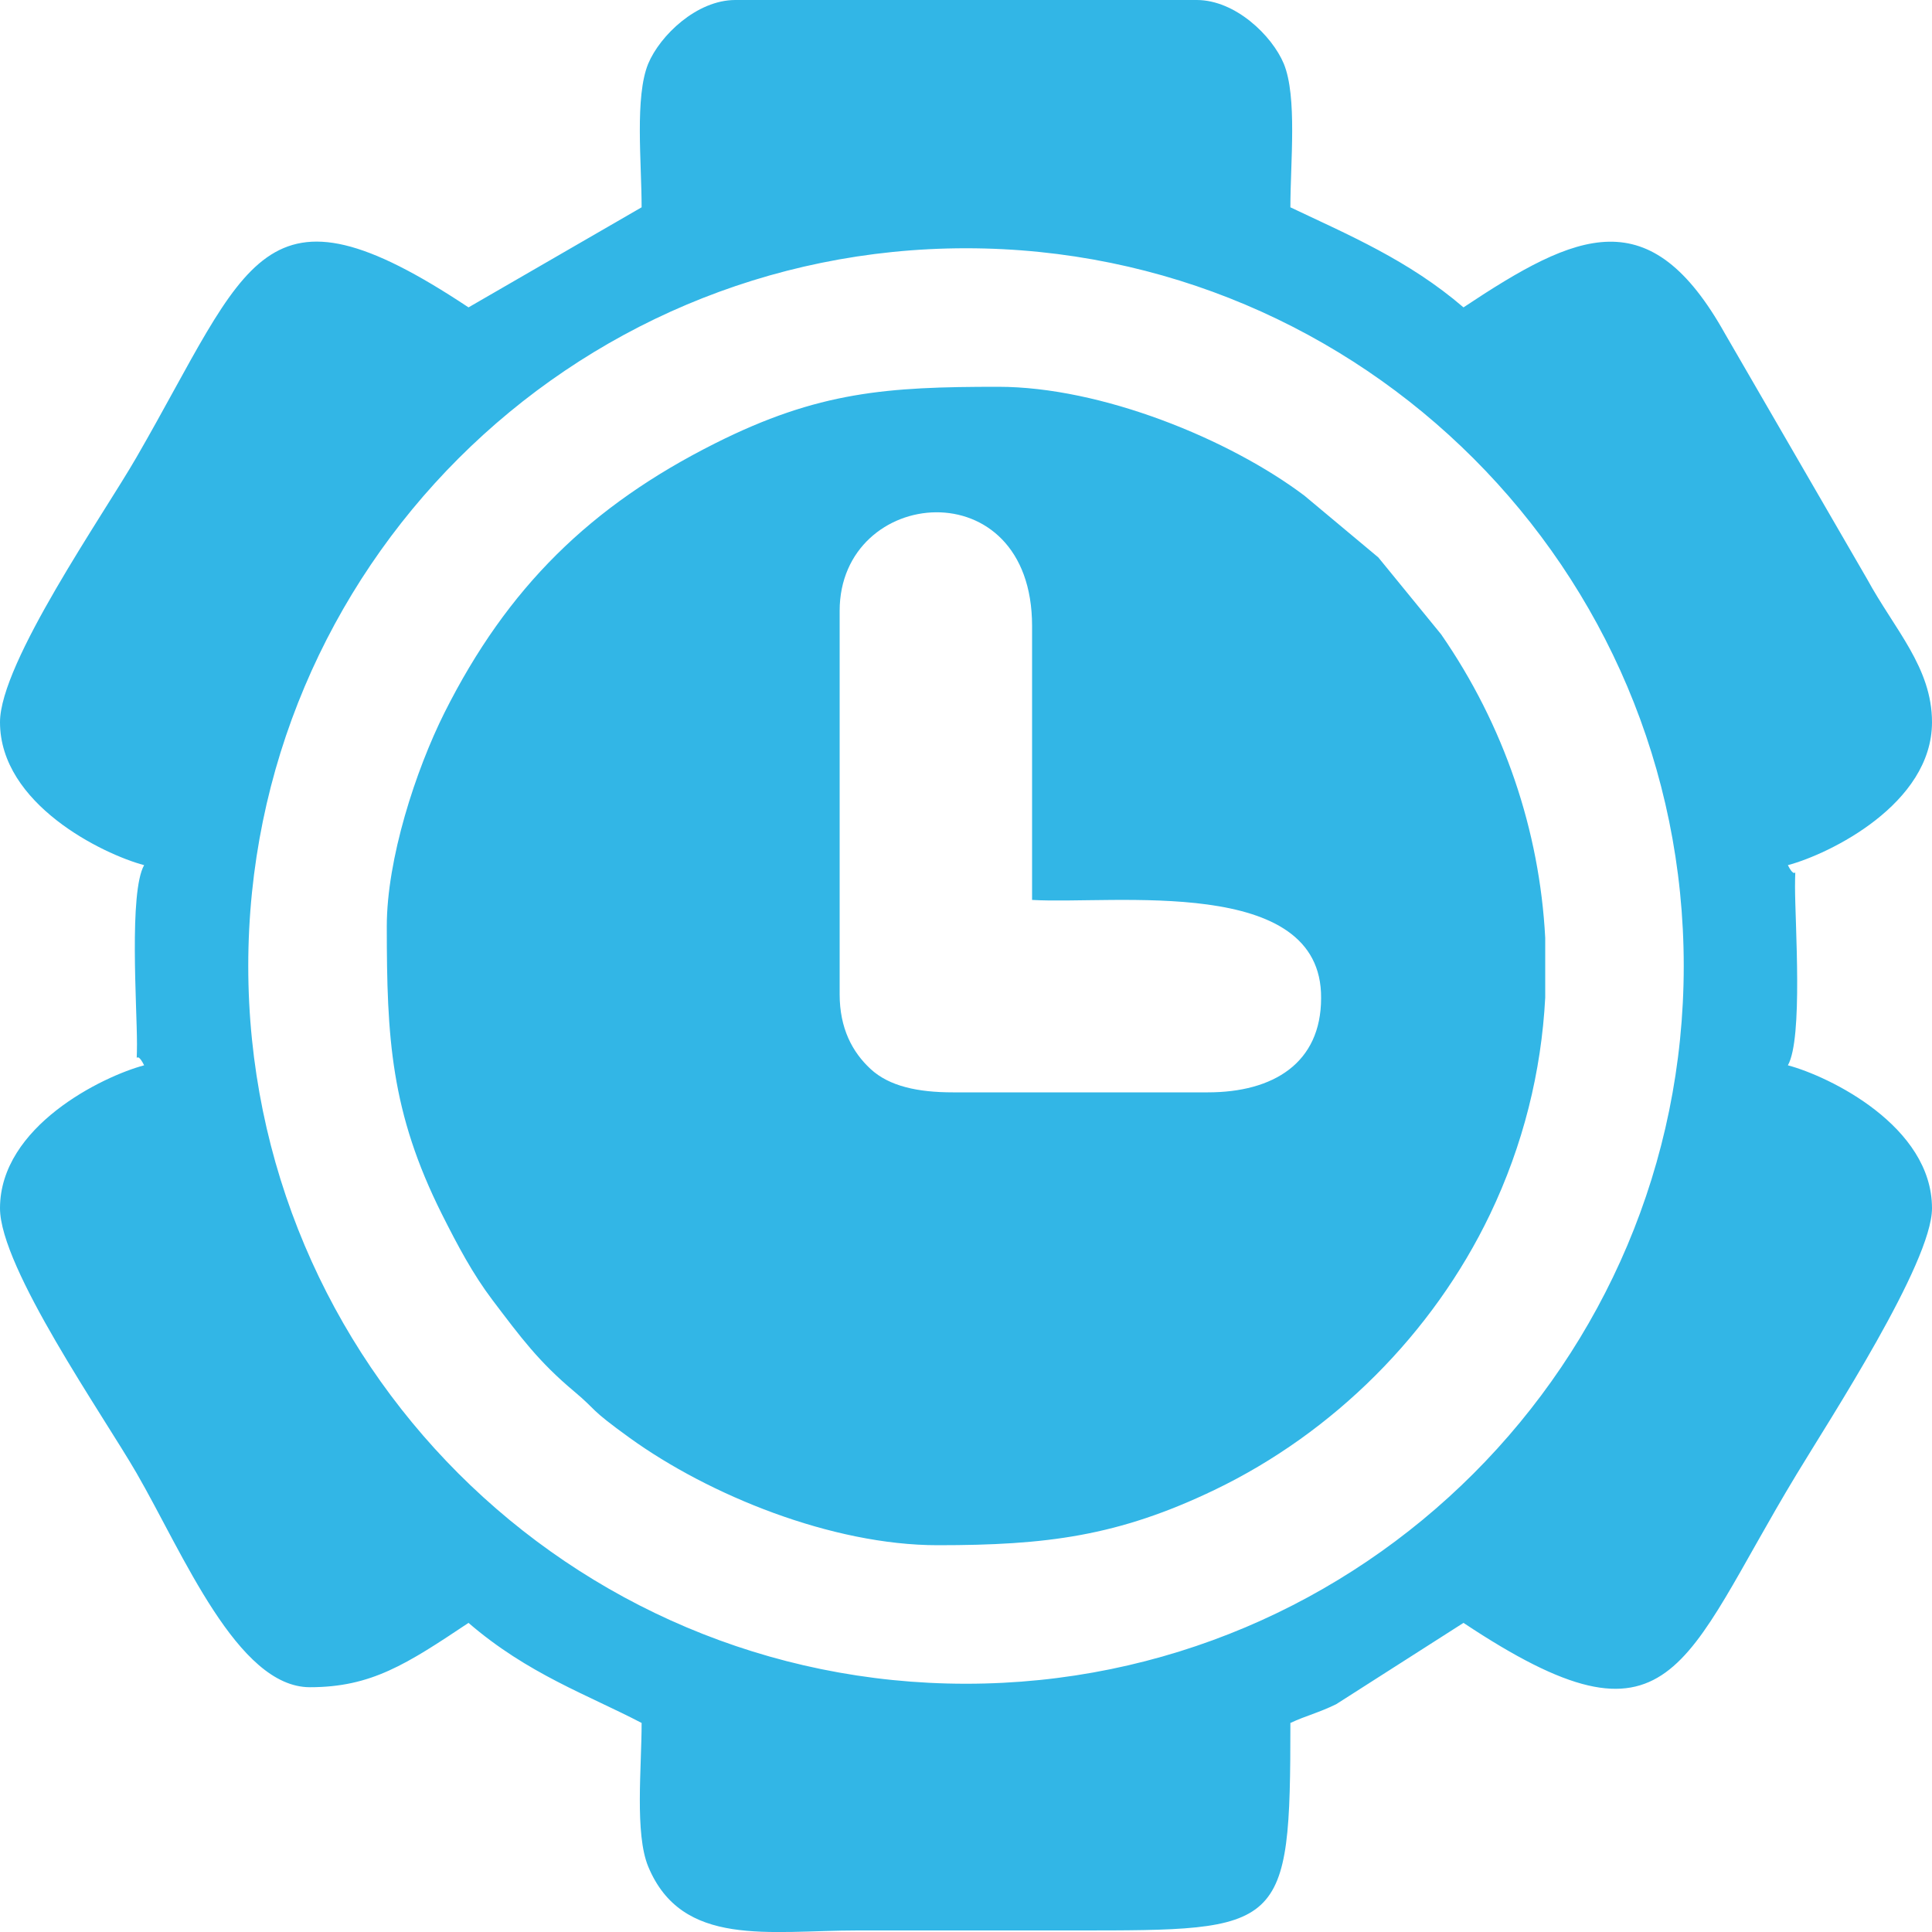 <?xml version="1.0" encoding="UTF-8"?>
<!DOCTYPE svg PUBLIC "-//W3C//DTD SVG 1.1//EN" "http://www.w3.org/Graphics/SVG/1.1/DTD/svg11.dtd">
<!-- Creator: CorelDRAW -->
<svg xmlns="http://www.w3.org/2000/svg" xml:space="preserve" width="100px" height="100px" version="1.1" style="shape-rendering:geometricPrecision; text-rendering:geometricPrecision; image-rendering:optimizeQuality; fill-rule:evenodd; clip-rule:evenodd"
viewBox="0 0 100 100"
 xmlns:xlink="http://www.w3.org/1999/xlink"
 xmlns:xodm="http://www.corel.com/coreldraw/odm/2003">
 <defs>
  <style type="text/css">
   <![CDATA[
    .fil0 {fill:#32B6E6}
   ]]>
  </style>
 </defs>
 <g id="Layer_x0020_1">
  <path class="fil0" d="M33.21 10.73l-8.96 5.18c-10.75,-7.14 -11.36,-2.33 -17.18,7.75 -1.72,2.99 -7.07,10.64 -7.07,13.72 0,4.24 5.32,6.83 7.46,7.4 -0.79,1.39 -0.37,7.31 -0.37,9.25 0,1.41 -0.12,0.13 0.37,1.11 -2.14,0.57 -7.46,3.15 -7.46,7.4 0,3.08 5.35,10.73 7.07,13.71 2.41,4.17 5.22,11.08 8.97,11.08 3.18,0 5,-1.19 8.21,-3.33 3.07,2.65 6.19,3.73 8.96,5.18 0,2.33 -0.36,5.73 0.34,7.43 1.75,4.22 6.25,3.31 10.85,3.31l11.2 0c10.85,0 11.19,0.04 11.19,-10.74 0.81,-0.38 1.45,-0.52 2.37,-0.97l6.59 -4.21c10.88,7.23 11.27,2.17 17.24,-7.69 1.7,-2.82 7.01,-10.95 7.01,-13.77 0,-4.25 -5.32,-6.83 -7.46,-7.4 0.79,-1.39 0.37,-7.32 0.37,-9.25 0,-1.42 0.12,-0.14 -0.37,-1.11 2.14,-0.57 7.46,-3.16 7.46,-7.4 0,-2.83 -1.94,-4.8 -3.36,-7.41l-7.35 -12.69c-3.89,-6.96 -7.63,-5.3 -13.54,-1.37 -2.84,-2.44 -5.95,-3.75 -8.96,-5.18 0,-2.33 0.36,-5.72 -0.34,-7.43 -0.61,-1.46 -2.51,-3.3 -4.51,-3.3l-23.88 0c-2,0 -3.9,1.84 -4.51,3.3 -0.7,1.71 -0.34,5.1 -0.34,7.43zm10.25 40.73l0 -19.84c0,-6.46 9.96,-7.41 9.96,0.78l0 14.18c4.22,0.25 15.01,-1.31 14.96,5.08 0,3.37 -2.48,4.88 -5.86,4.88l-13.2 0c-1.8,0 -3.29,-0.31 -4.26,-1.21 -0.95,-0.88 -1.6,-2.11 -1.6,-3.87zm36.52 -2.92l0 3.1c-0.2,3.83 -1.14,7.63 -2.86,11.22 -2.96,6.17 -8.1,11.3 -14.26,14.26 -5,2.4 -8.71,2.86 -14.32,2.86 -5.49,0 -11.85,-2.6 -15.94,-5.55 -2.2,-1.59 -1.62,-1.35 -2.87,-2.4 -1.85,-1.55 -2.77,-2.8 -4.24,-4.74 -1.02,-1.35 -1.79,-2.8 -2.61,-4.43 -2.66,-5.31 -2.86,-9.14 -2.86,-14.91 0,-3.49 1.49,-8.07 2.99,-11.07 3.25,-6.47 7.55,-10.69 14,-13.93 5.35,-2.69 8.91,-2.93 14.65,-2.93 5.35,0 11.97,2.71 15.85,5.63l3.83 3.2 3.25 3.98c3.27,4.72 5.1,10.17 5.39,15.71zm-29.98 -35.69c20.52,0 37.15,16.63 37.15,37.15 0,20.52 -16.63,37.15 -37.15,37.15 -20.52,0 -37.15,-16.63 -37.15,-37.15 0,-20.52 16.63,-37.15 37.15,-37.15z"/>
 </g>
</svg>
